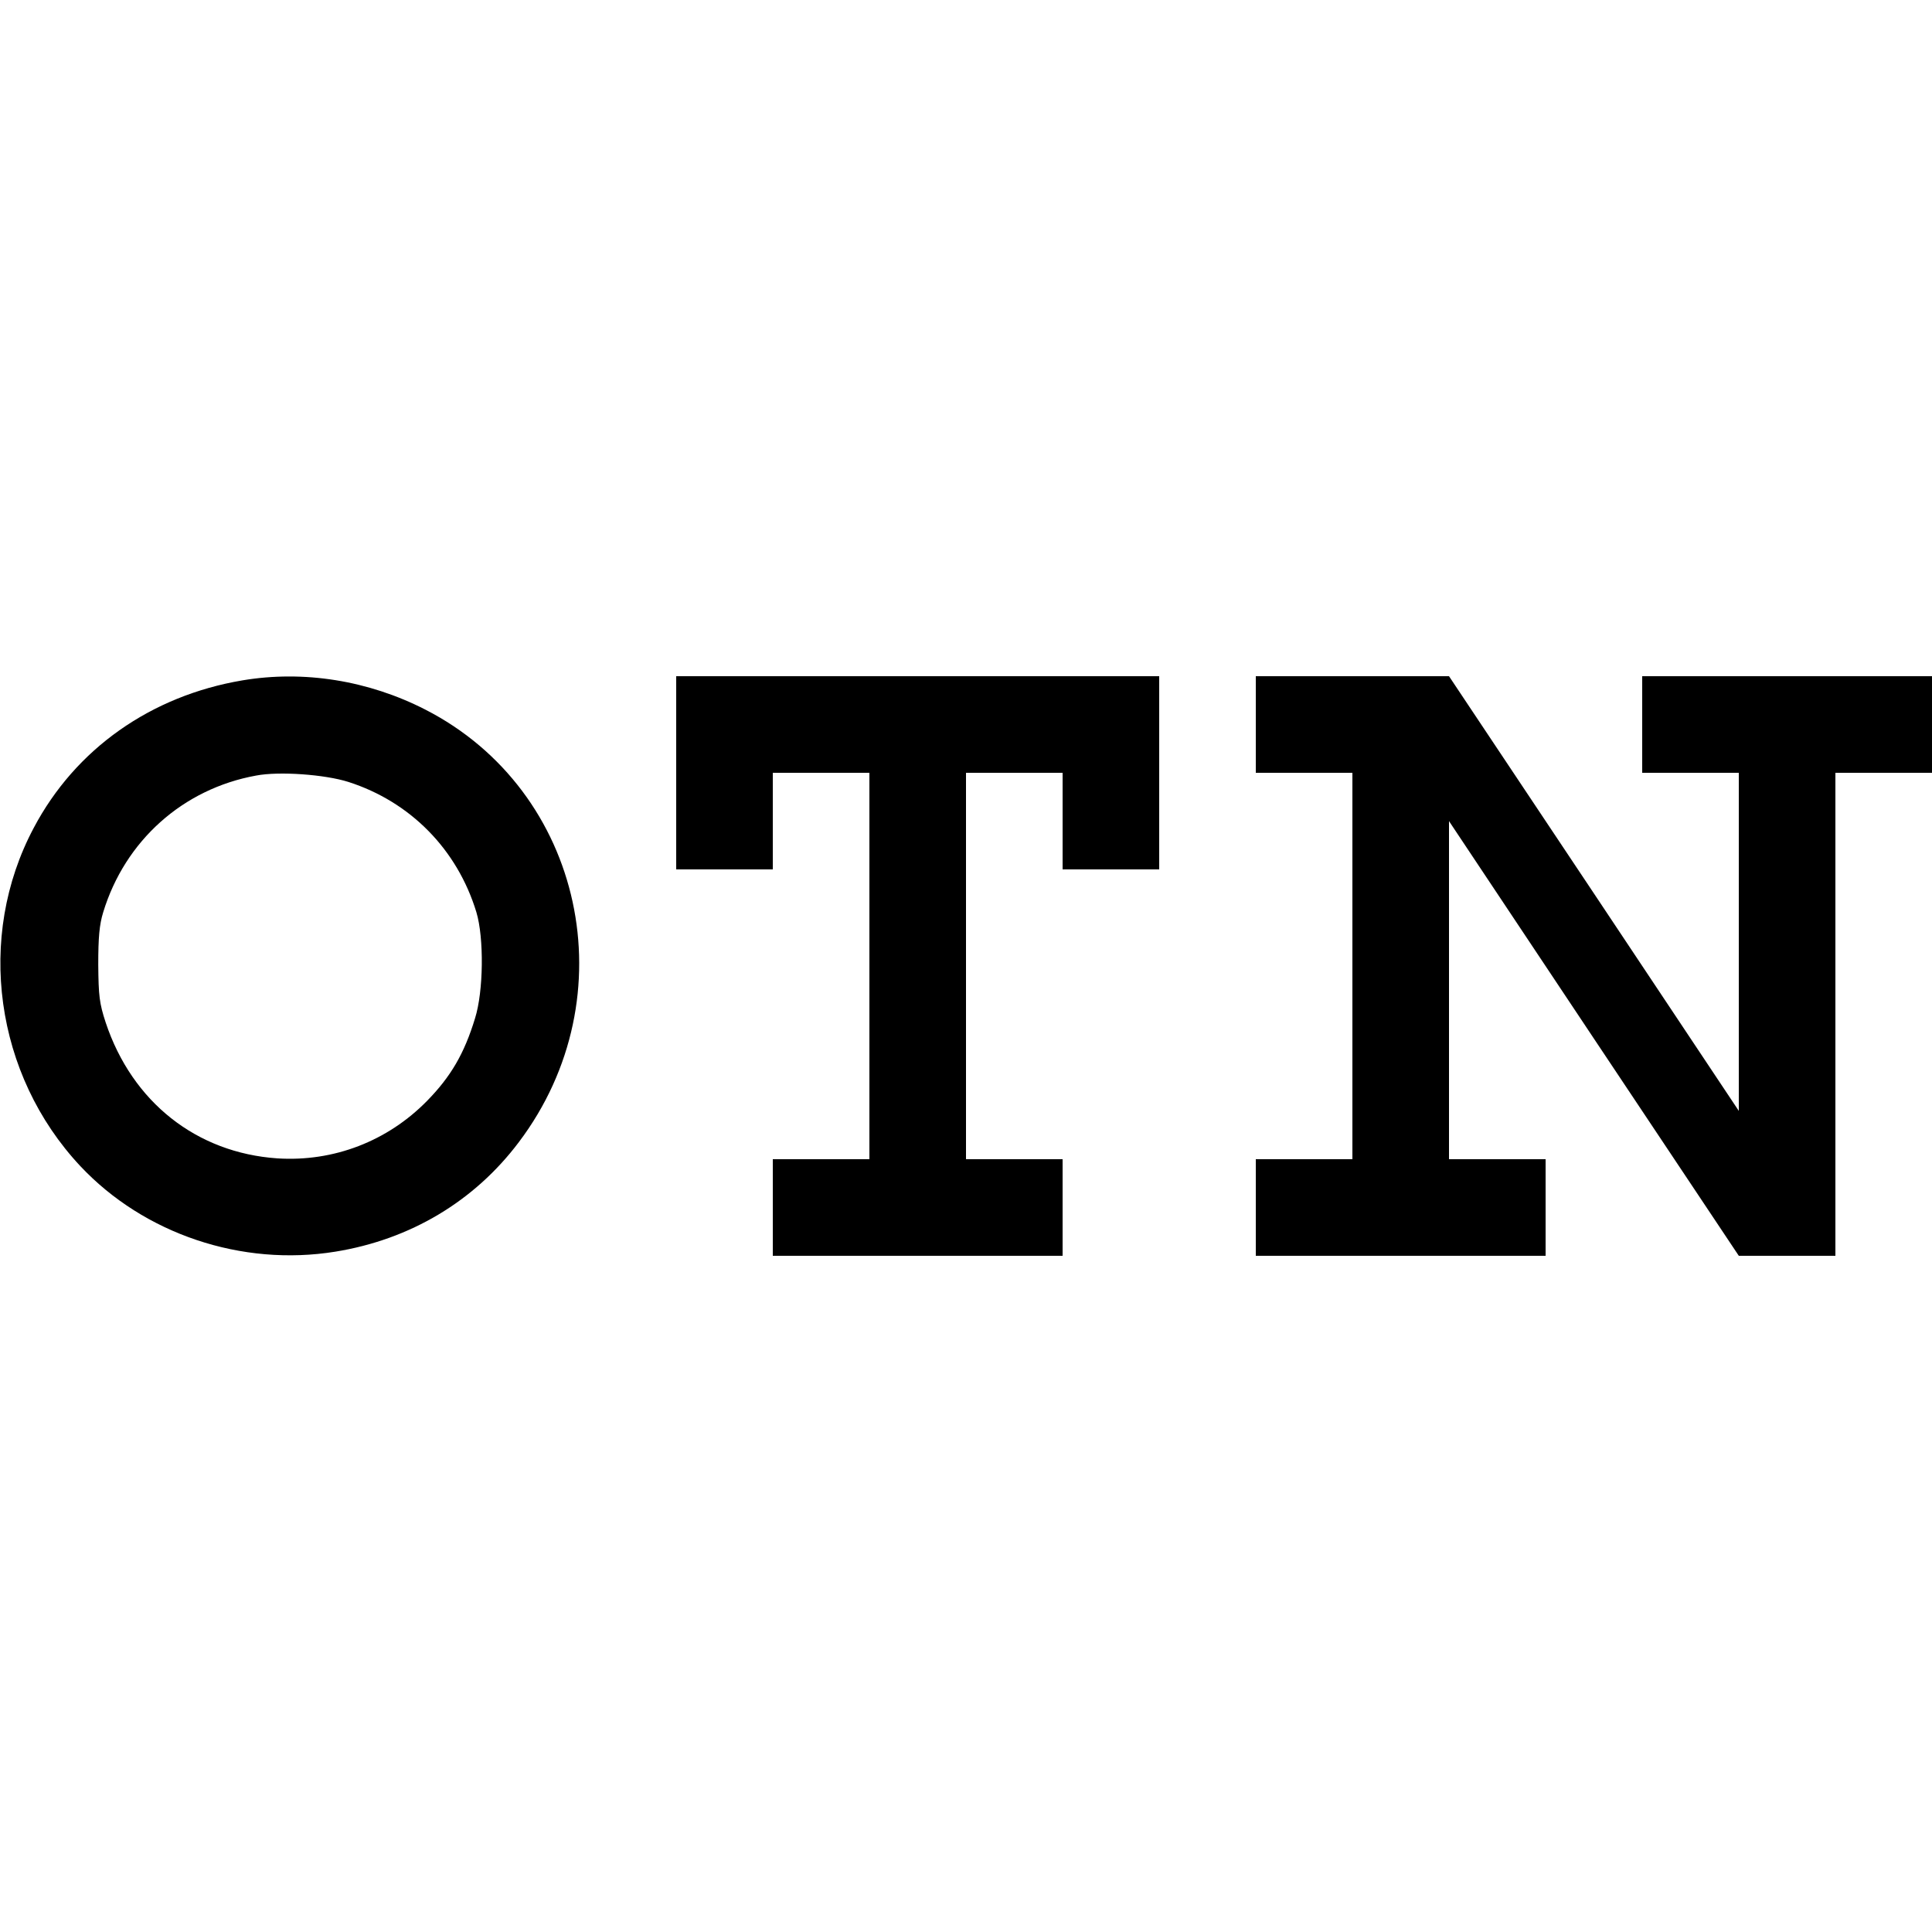 <?xml version="1.0" standalone="no"?>
<!DOCTYPE svg PUBLIC "-//W3C//DTD SVG 20010904//EN"
 "http://www.w3.org/TR/2001/REC-SVG-20010904/DTD/svg10.dtd">
<svg version="1.0" xmlns="http://www.w3.org/2000/svg"
 width="700pt" height="700pt" viewBox="0 0 700 700"
 preserveAspectRatio="xMidYMid meet">
<g transform="translate(0,700) scale(0.1,-0.1)"
fill="#000000" stroke="none">
<path d="M879 4535 c-333 -56 -606 -249 -757 -535 -210 -395 -141 -894 169
-1225 231 -246 585 -365 924 -310 272 44 504 183 665 397 397 526 235 1273
-339 1567 -207 106 -441 143 -662 106z m383 -368 c225 -72 395 -245 464 -472
28 -93 26 -287 -5 -385 -39 -128 -88 -211 -173 -298 -144 -147 -339 -222 -543
-209 -293 20 -526 204 -622 492 -23 70 -26 97 -27 210 0 98 4 145 18 190 79
259 289 447 554 495 83 16 249 4 334 -23z"/>
<path d="M2450 4200 l0 -350 175 0 175 0 0 175 0 175 175 0 175 0 0 -700 0
-700 -175 0 -175 0 0 -175 0 -175 525 0 525 0 0 175 0 175 -175 0 -175 0 0
700 0 700 175 0 175 0 0 -175 0 -175 175 0 175 0 0 350 0 350 -875 0 -875 0 0
-350z"/>
<path d="M4550 4375 l0 -175 175 0 175 0 0 -700 0 -700 -175 0 -175 0 0 -175
0 -175 525 0 525 0 0 175 0 175 -175 0 -175 0 0 612 0 613 525 -788 525 -787
175 0 175 0 0 875 0 875 175 0 175 0 0 175 0 175 -525 0 -525 0 0 -175 0 -175
175 0 175 0 0 -612 0 -613 -525 788 -525 787 -350 0 -350 0 0 -175z"/>
</g>
</svg>
